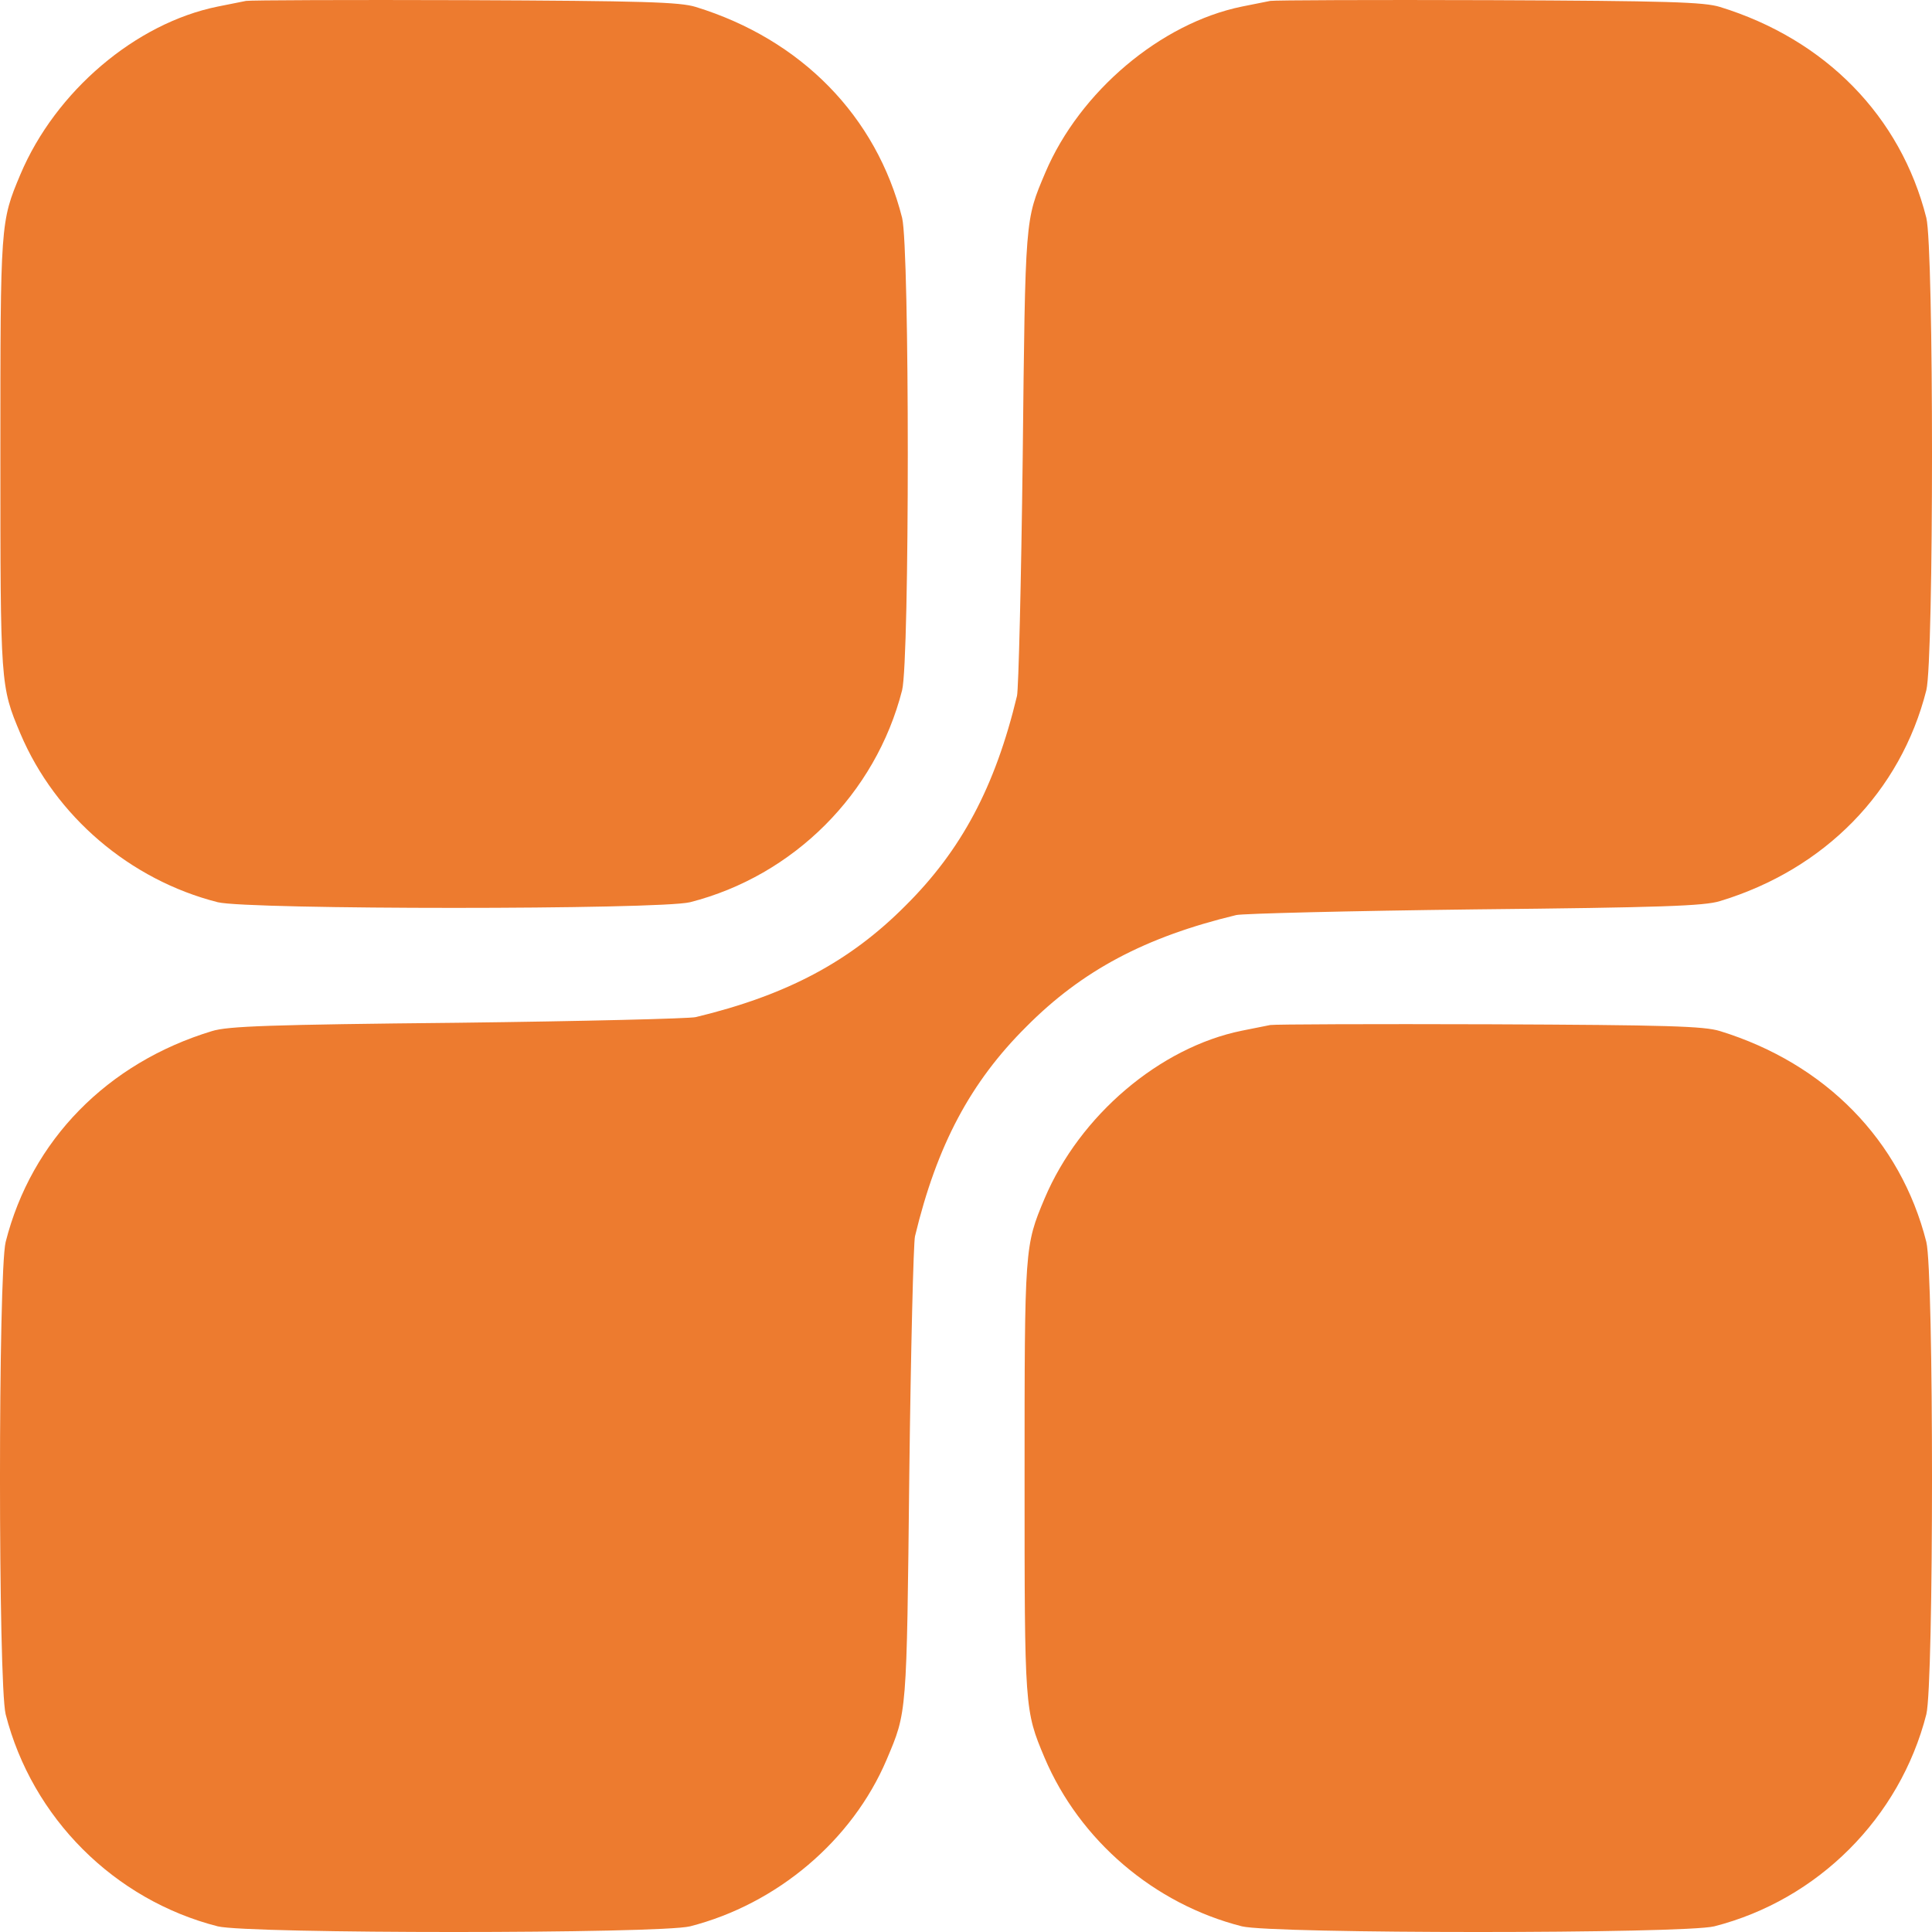 <?xml version="1.0" encoding="UTF-8"?> <svg xmlns="http://www.w3.org/2000/svg" width="60" height="60" viewBox="0 0 60 60" fill="none"> <path d="M7.641 0.028C7.512 0.052 7.113 0.134 6.761 0.204C4.214 0.72 1.725 2.833 0.634 5.415C0.012 6.894 0.012 6.917 0.012 14.1C0.012 21.282 0.012 21.306 0.634 22.785C1.725 25.355 4.038 27.326 6.761 28.019C7.711 28.254 20.481 28.254 21.432 28.019C24.648 27.197 27.195 24.651 28.016 21.435C28.251 20.484 28.251 7.715 28.016 6.765C27.218 3.608 24.883 1.225 21.608 0.216C21.115 0.063 19.988 0.028 14.448 0.005C10.833 -0.007 7.77 0.005 7.641 0.028Z" fill="#ED7B2F"></path> <path d="M39.448 0.028C39.319 0.052 38.92 0.134 38.568 0.204C36.045 0.721 33.533 2.845 32.465 5.356C31.831 6.859 31.843 6.694 31.761 14.217C31.714 18.09 31.631 21.411 31.584 21.611C30.904 24.439 29.859 26.399 28.122 28.125C26.397 29.861 24.437 30.906 21.608 31.587C21.42 31.634 18.087 31.716 14.214 31.763C8.415 31.821 7.066 31.868 6.585 32.021C3.333 33.007 0.974 35.413 0.176 38.57C-0.059 39.52 -0.059 52.289 0.176 53.24C0.998 56.456 3.545 59.002 6.761 59.824C7.711 60.059 20.481 60.059 21.432 59.824C24.131 59.132 26.467 57.16 27.535 54.648C28.169 53.146 28.157 53.31 28.239 45.788C28.286 41.914 28.369 38.581 28.416 38.394C29.096 35.565 30.141 33.605 31.878 31.88C33.603 30.143 35.563 29.099 38.392 28.418C38.592 28.371 41.913 28.289 45.786 28.242C51.584 28.183 52.934 28.136 53.416 27.984C56.667 26.998 59.026 24.592 59.824 21.435C60.059 20.484 60.059 7.715 59.824 6.765C59.026 3.608 56.69 1.225 53.416 0.216C52.922 0.063 51.796 0.028 46.256 0.005C42.641 -0.007 39.578 0.005 39.448 0.028Z" fill="#ED7B2F"></path> <path d="M39.448 31.833C39.319 31.857 38.92 31.939 38.568 32.009C36.021 32.526 33.533 34.638 32.441 37.22C31.819 38.699 31.819 38.722 31.819 45.905C31.819 53.087 31.819 53.111 32.441 54.59C33.533 57.16 35.845 59.132 38.568 59.824C39.519 60.059 52.289 60.059 53.239 59.824C56.455 59.002 59.002 56.456 59.824 53.24C60.059 52.289 60.059 39.52 59.824 38.57C59.026 35.413 56.69 33.03 53.416 32.021C52.922 31.868 51.796 31.833 46.256 31.81C42.641 31.798 39.578 31.81 39.448 31.833Z" fill="#ED7B2F"></path> </svg> 